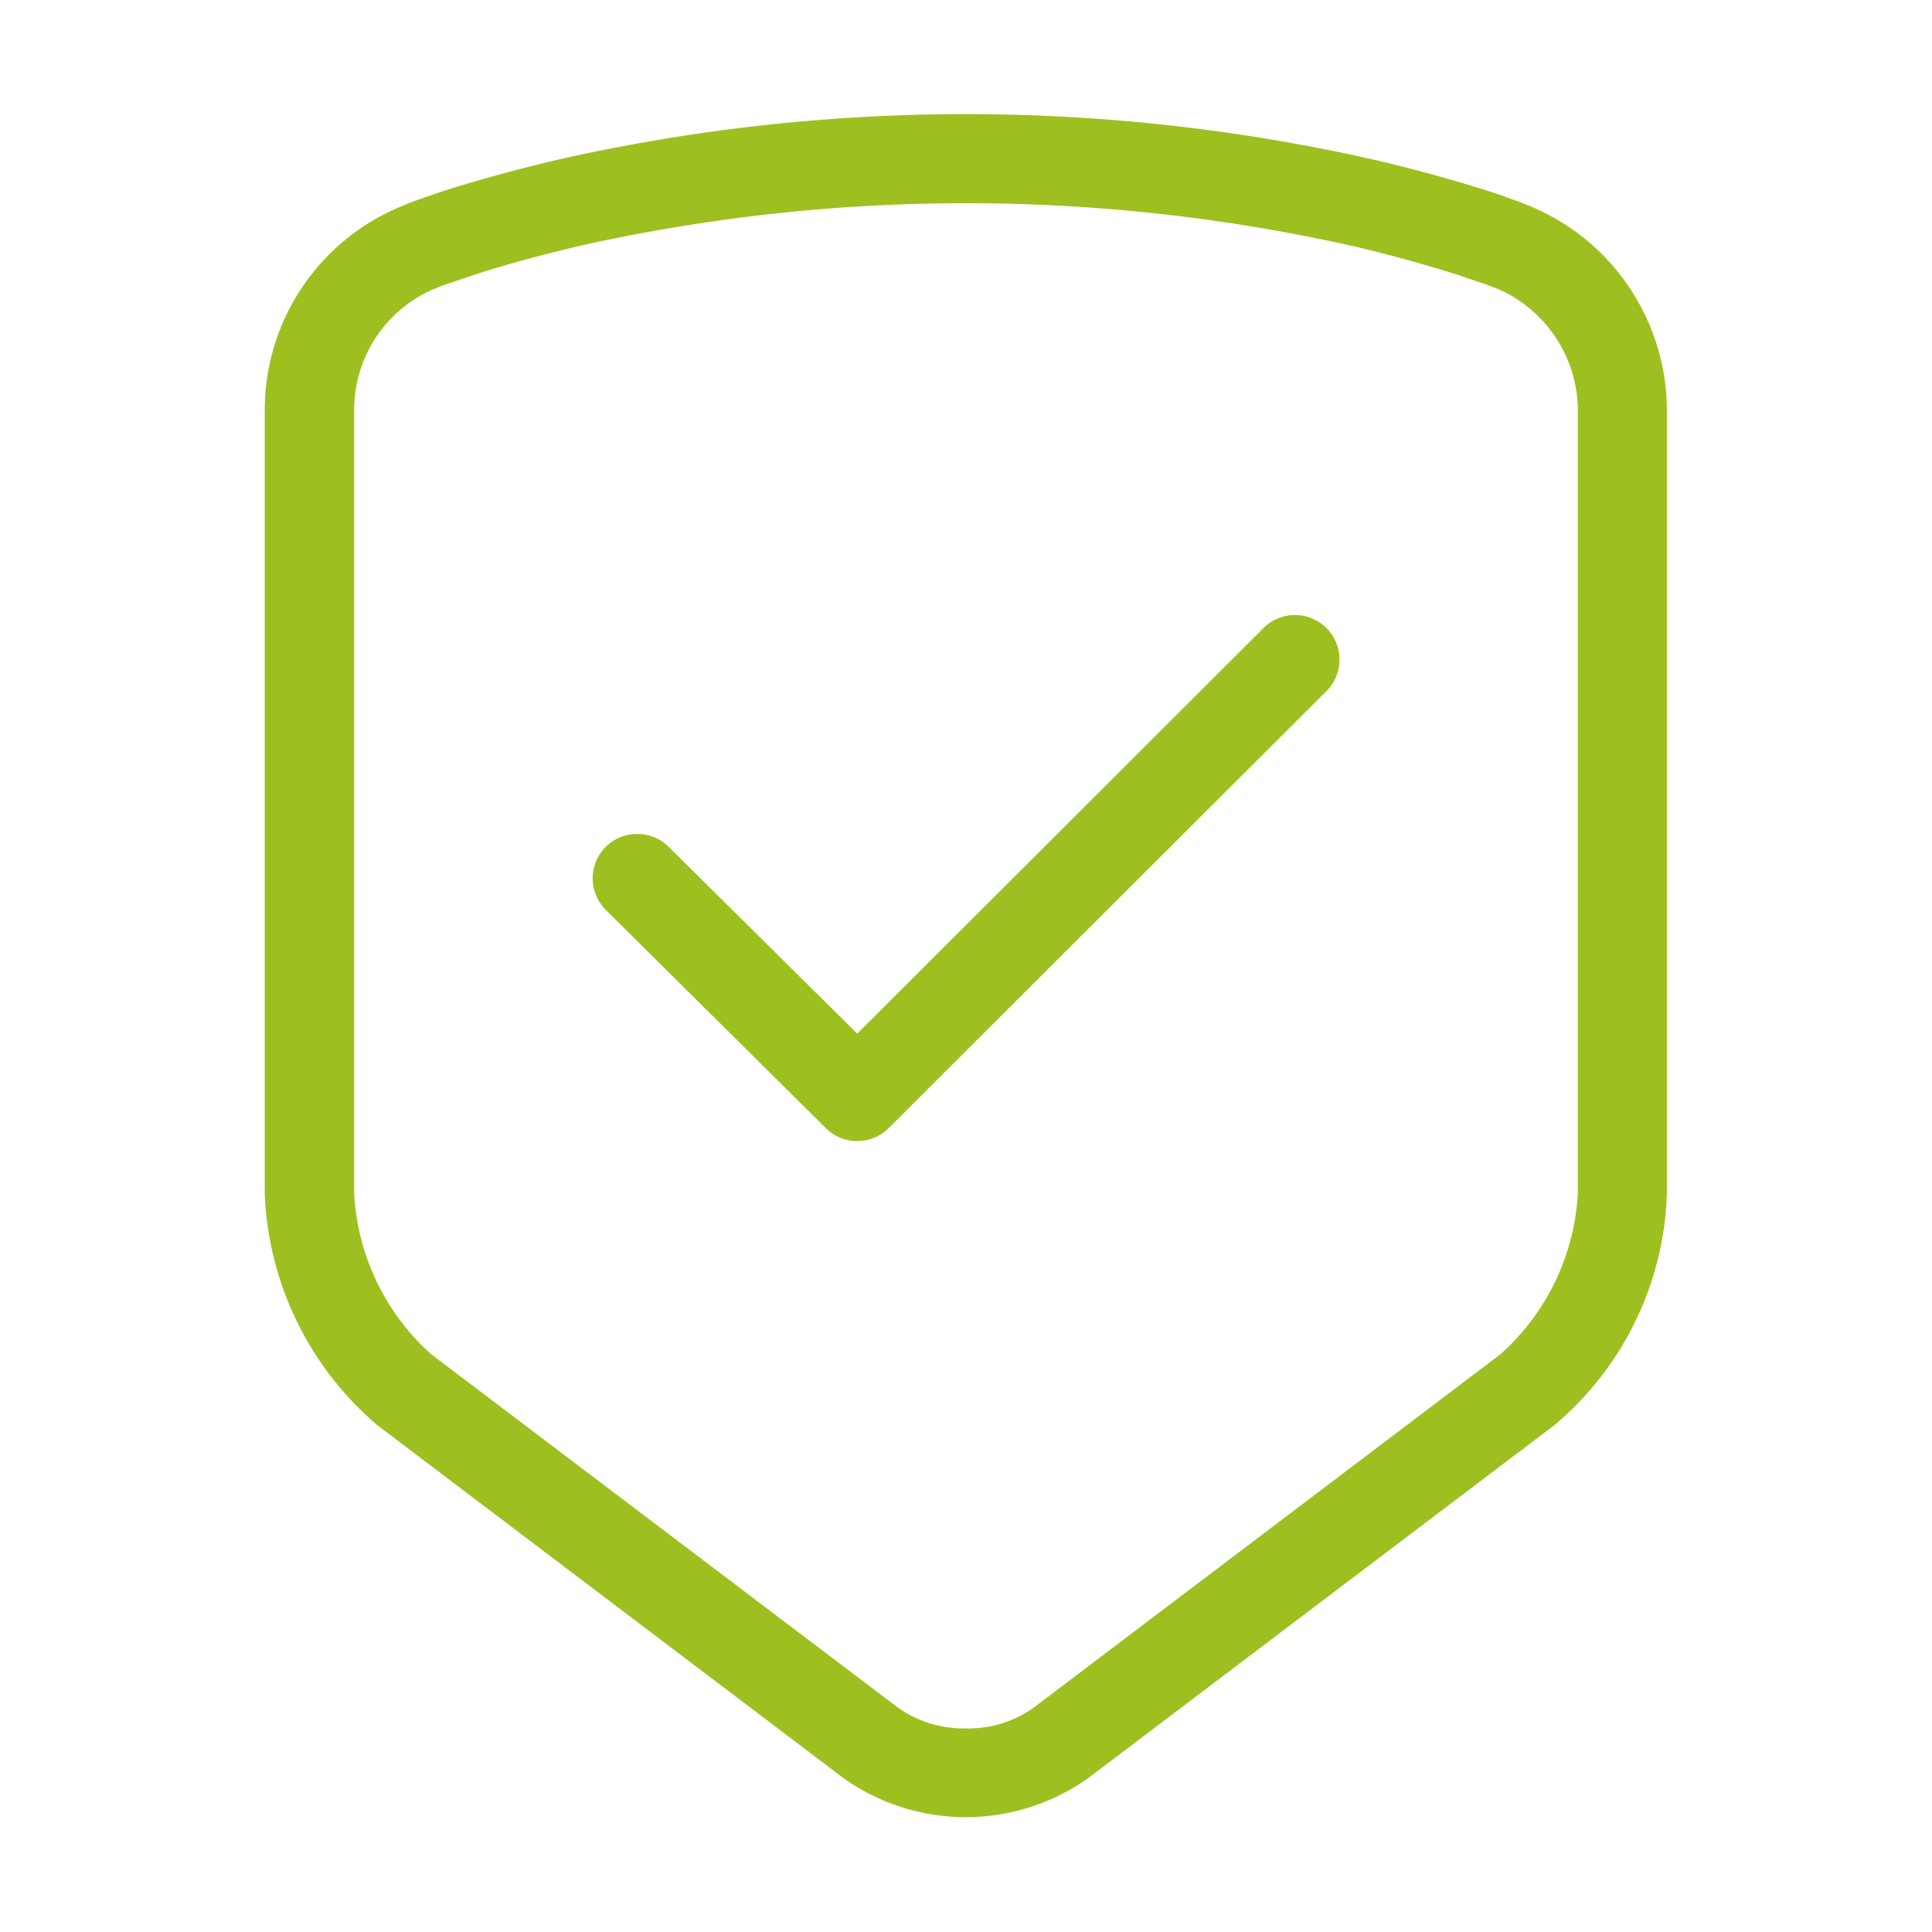 <svg xmlns="http://www.w3.org/2000/svg" width="54" height="54" viewBox="0 0 54 54">
  <defs>
    <style>
      .cls-1 {
        fill: #9dc020;
        fill-rule: evenodd;
      }
    </style>
  </defs>
  <path id="形状_31" data-name="形状 31" class="cls-1" d="M1020.94,1190.25l6.14,6.09a1.246,1.246,0,0,0,1.76,0l12.21-12.19a1.245,1.245,0,1,0-1.76-1.76l-11.33,11.31-5.26-5.21a1.233,1.233,0,0,0-.89-0.37h-0.01a1.234,1.234,0,0,0-.88.37A1.246,1.246,0,0,0,1020.94,1190.25Zm25.75-19.71c-0.18-.07-0.53-0.21-1.15-0.41-0.99-.31-2.06-0.61-3.2-0.87a51.705,51.705,0,0,0-22.69,0c-1.07.25-2.15,0.54-3.2,0.87-0.6.2-.95,0.33-1.11,0.39l-0.03.02a6.157,6.157,0,0,0-3.91,5.64v22a8.962,8.962,0,0,0,3.14,6.46l13.05,9.88a5.908,5.908,0,0,0,6.81,0l13.05-9.88a8.818,8.818,0,0,0,3.14-6.46v-22A6.2,6.2,0,0,0,1046.69,1170.54Zm1.41,27.64a6.5,6.5,0,0,1-2.16,4.48l-13.05,9.88a3.139,3.139,0,0,1-1.89.58,3.191,3.191,0,0,1-1.9-.58l-13.05-9.88a6.491,6.491,0,0,1-2.15-4.48v-22a3.677,3.677,0,0,1,2.22-3.29,0.418,0.418,0,0,0,.1-0.04c0.02-.01.11-0.04,0.24-0.09,0.21-.07.47-0.16,0.77-0.26,0.91-.3,1.92-0.57,2.98-0.82a49.467,49.467,0,0,1,21.57,0c1,0.23,2.01.51,2.99,0.82,0.3,0.1.55,0.19,0.77,0.26,0.07,0.03.15,0.06,0.23,0.09l0.11,0.04a3.729,3.729,0,0,1,2.22,3.29v22Z" transform="translate(-1004 -1164.81)"/>
</svg>
